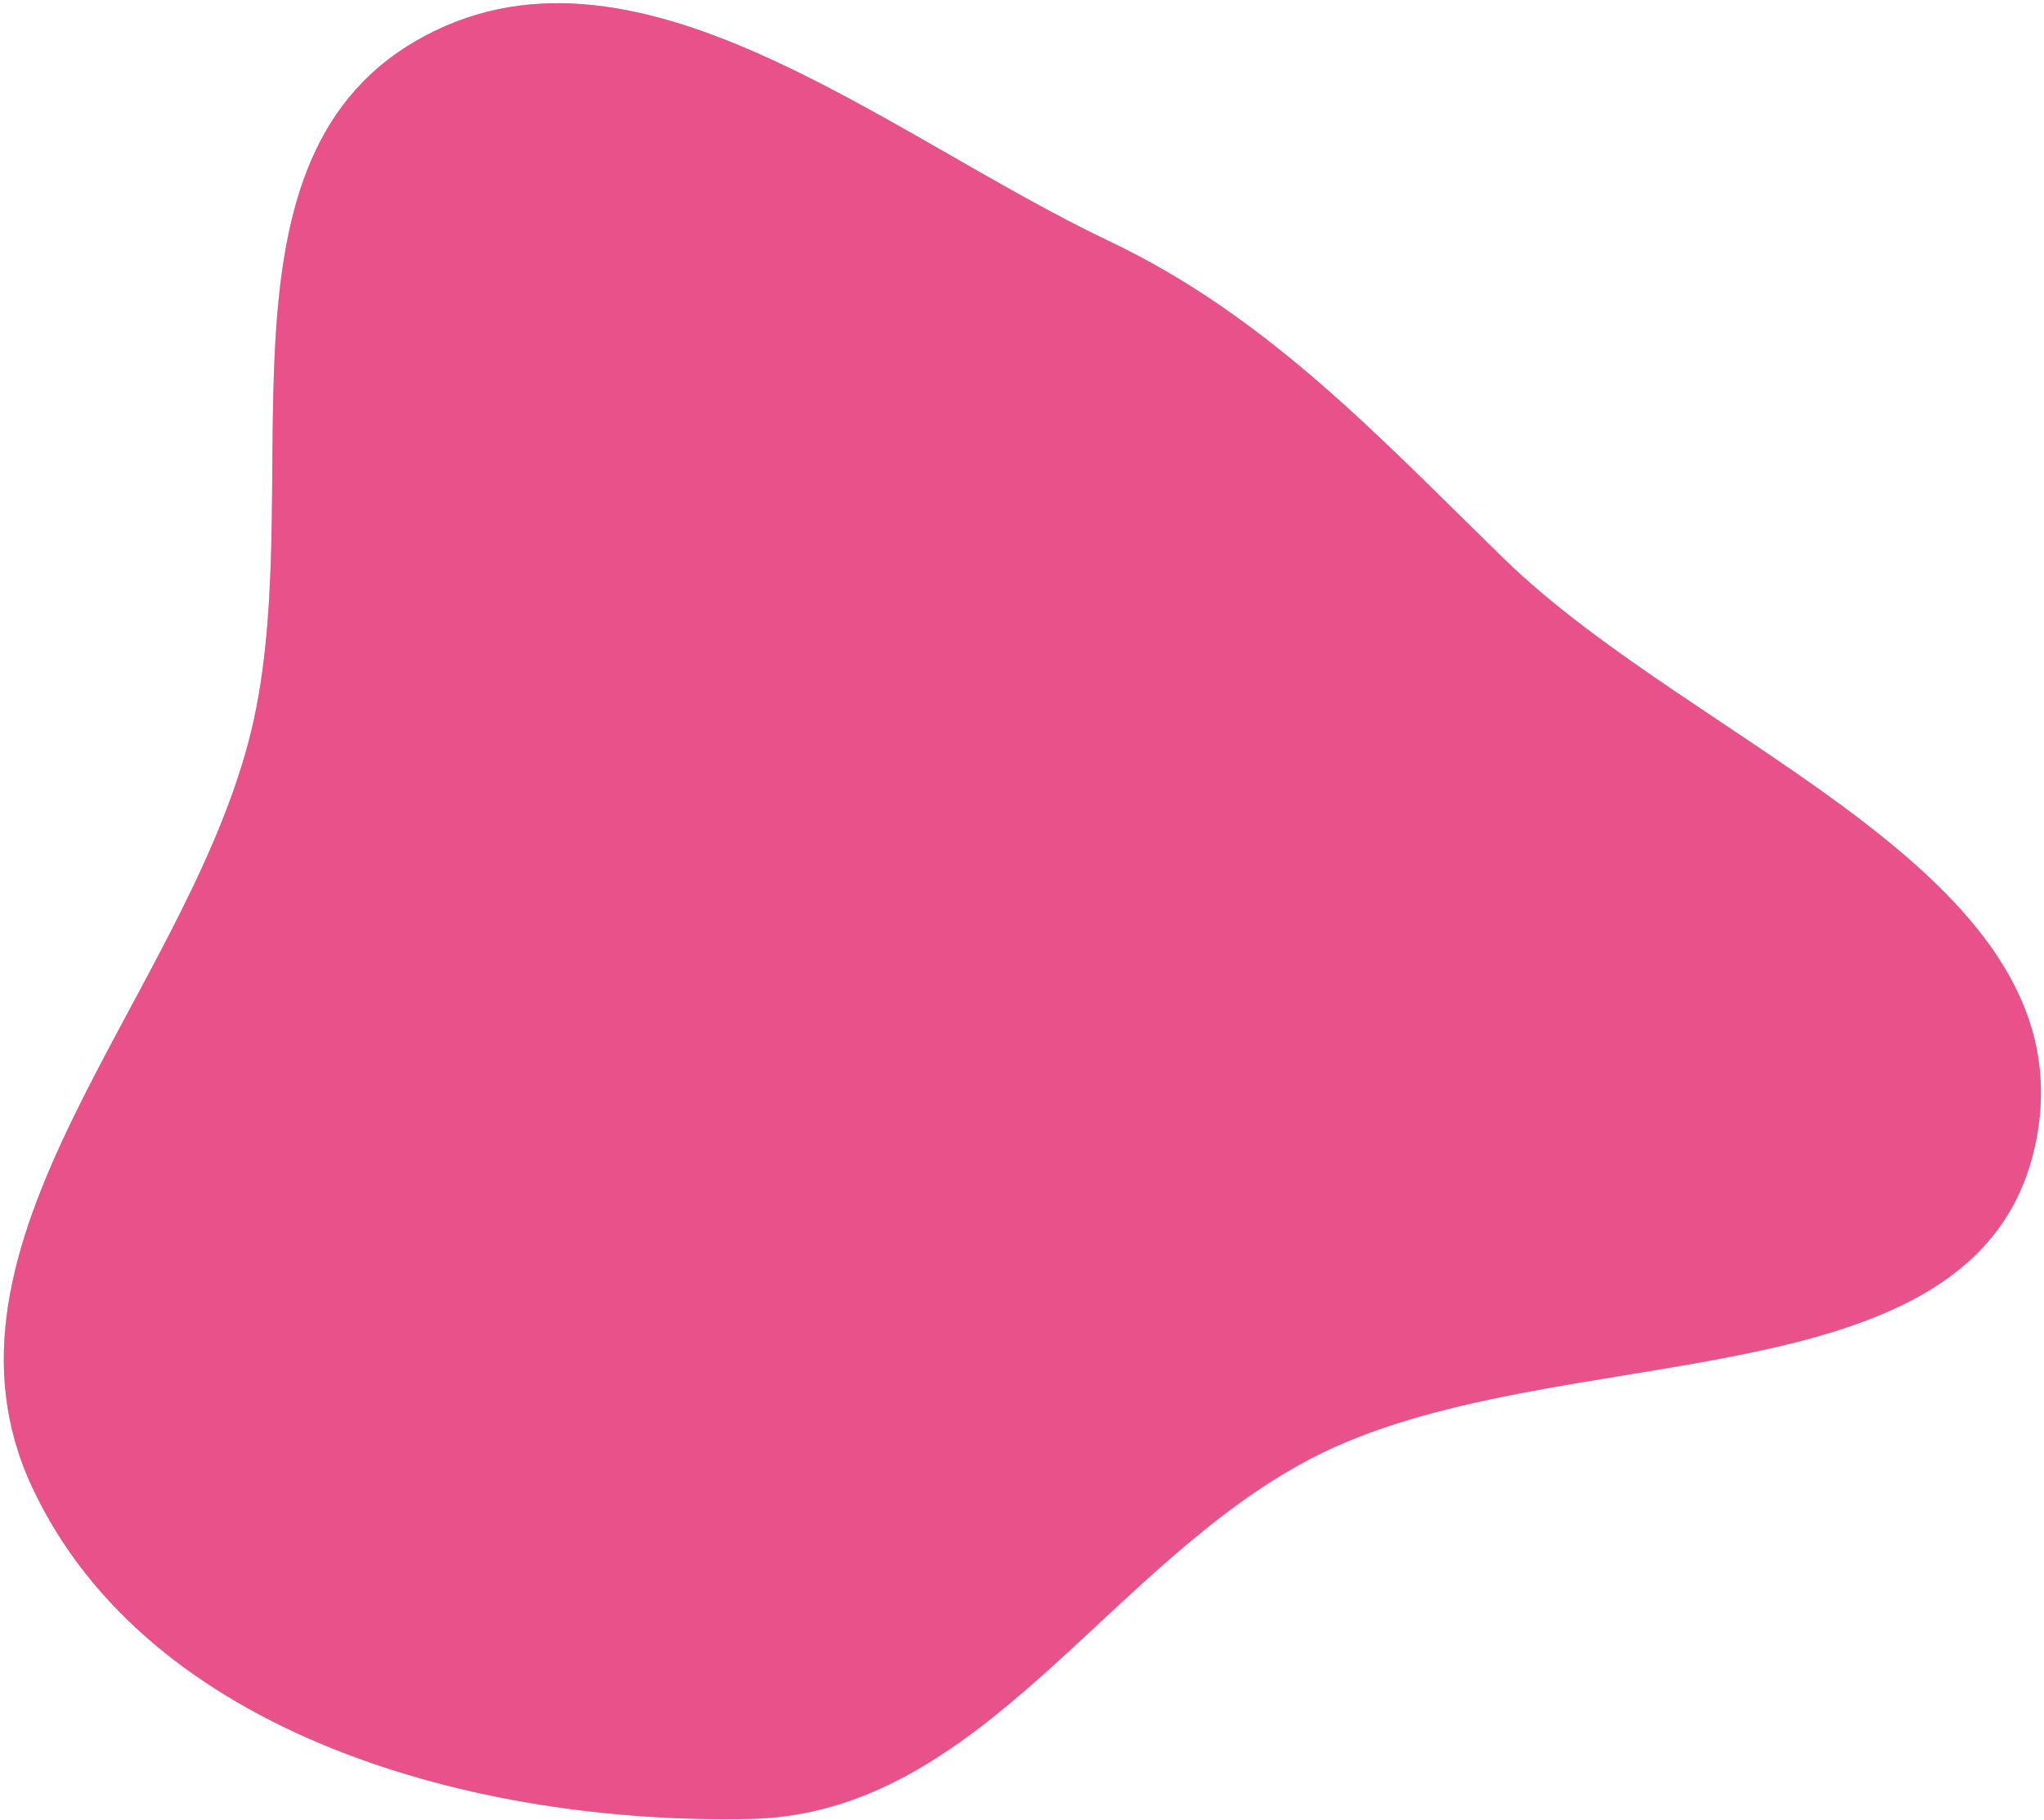 <svg xmlns="http://www.w3.org/2000/svg" fill="none" viewBox="0 0 465 414" height="414" width="465">
<path fill="#C4C4C4" d="M342.017 126.997C386.698 170.582 476.11 199.366 463.01 260.429C449.95 321.3 353.217 302.955 298.055 331.904C251.62 356.272 223.195 412.64 170.785 413.786C108.355 415.15 33.653 394.798 7.286 338.258C-18.543 282.872 40.854 227.894 56.529 168.783C71.084 113.895 45.401 37.976 94.497 9.377C143.676 -19.269 200.853 30.395 252.21 54.8C288.283 71.942 313.437 99.118 342.017 126.997Z" clip-rule="evenodd" fill-rule="evenodd"></path>
<path fill="#E9518A" d="M342.017 126.997C386.698 170.582 476.11 199.366 463.01 260.429C449.95 321.3 353.217 302.955 298.055 331.904C251.62 356.272 223.195 412.64 170.785 413.786C108.355 415.15 33.653 394.798 7.286 338.258C-18.543 282.872 40.854 227.894 56.529 168.783C71.084 113.895 45.401 37.976 94.497 9.377C143.676 -19.269 200.853 30.395 252.21 54.8C288.283 71.942 313.437 99.118 342.017 126.997Z" clip-rule="evenodd" fill-rule="evenodd"></path>
</svg>

